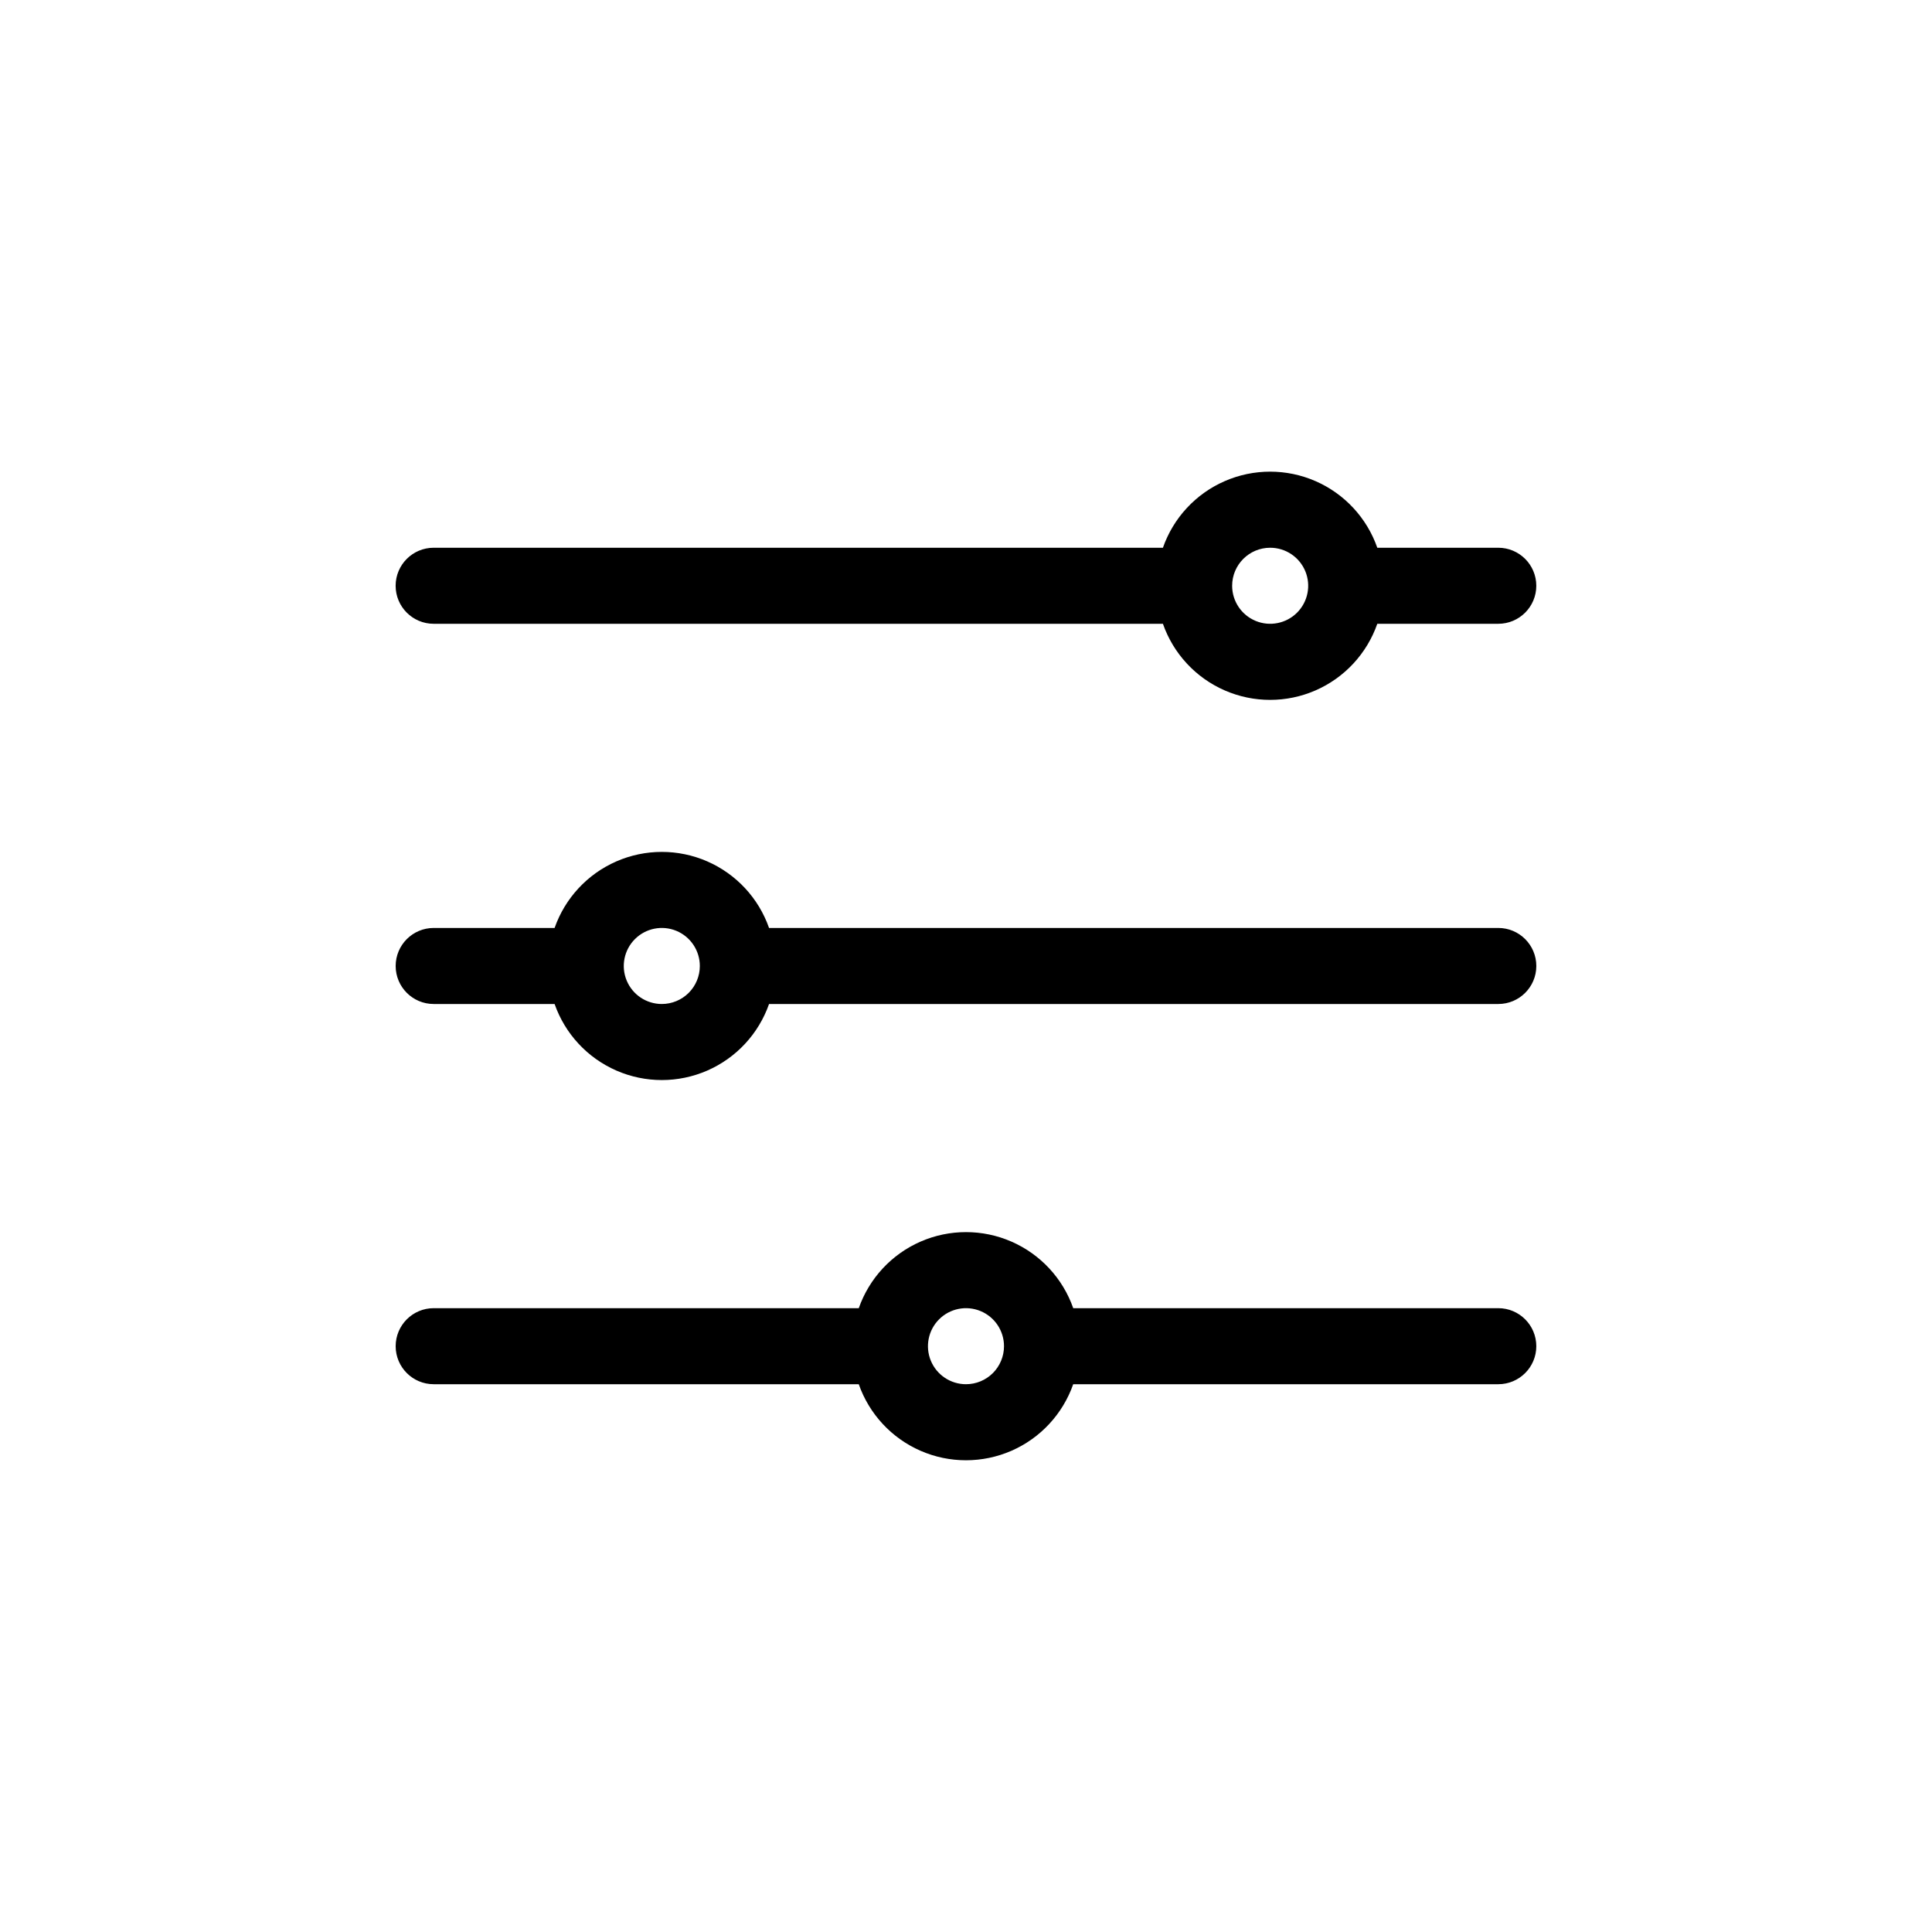 <?xml version="1.0" encoding="UTF-8"?>
<!-- Uploaded to: ICON Repo, www.svgrepo.com, Generator: ICON Repo Mixer Tools -->
<svg fill="#000000" width="800px" height="800px" version="1.1" viewBox="144 144 512 512" xmlns="http://www.w3.org/2000/svg">
 <path d="m258.93 309.31h193.26-0.004c2.762 7.906 8.695 14.305 16.371 17.652 7.672 3.352 16.398 3.352 24.074 0 7.672-3.348 13.605-9.746 16.367-17.652h32.062c5.562 0 10.074-4.512 10.074-10.074 0-5.566-4.512-10.078-10.074-10.078h-32.062c-2.762-7.906-8.695-14.305-16.367-17.652-7.676-3.352-16.402-3.352-24.074 0-7.676 3.348-13.609 9.746-16.371 17.652h-193.26c-5.566 0-10.078 4.512-10.078 10.078 0 5.562 4.512 10.074 10.078 10.074zm221.68-20.152c4.074 0 7.75 2.457 9.309 6.219 1.559 3.766 0.695 8.102-2.184 10.984-2.883 2.879-7.219 3.742-10.98 2.184-3.766-1.562-6.223-5.234-6.223-9.309 0-5.566 4.512-10.078 10.078-10.078zm60.457 100.76h-193.26c-2.769-7.902-8.703-14.297-16.379-17.645s-16.398-3.348-24.074 0c-7.676 3.348-13.609 9.742-16.379 17.645h-32.039c-5.566 0-10.078 4.512-10.078 10.078 0 5.562 4.512 10.074 10.078 10.074h32.039c2.769 7.902 8.703 14.297 16.379 17.645 7.676 3.348 16.398 3.348 24.074 0s13.609-9.742 16.379-17.645h193.26c5.562 0 10.074-4.512 10.074-10.074 0-5.566-4.512-10.078-10.074-10.078zm-221.68 20.152c-4.078 0-7.75-2.453-9.312-6.219-1.559-3.766-0.695-8.102 2.188-10.98 2.879-2.883 7.215-3.746 10.98-2.188 3.766 1.562 6.219 5.234 6.219 9.312 0 2.672-1.062 5.234-2.949 7.125-1.891 1.887-4.453 2.949-7.125 2.949zm221.68 80.609h-112.65c-2.769-7.902-8.703-14.297-16.379-17.645-7.676-3.348-16.398-3.348-24.074 0-7.676 3.348-13.609 9.742-16.379 17.645h-112.65c-5.566 0-10.078 4.512-10.078 10.078 0 5.562 4.512 10.074 10.078 10.074h112.65-0.004c2.769 7.902 8.703 14.297 16.379 17.645 7.676 3.348 16.398 3.348 24.074 0 7.676-3.348 13.609-9.742 16.379-17.645h112.65c5.562 0 10.074-4.512 10.074-10.074 0-5.566-4.512-10.078-10.074-10.078zm-141.07 20.152c-4.078 0-7.75-2.453-9.312-6.219-1.559-3.766-0.695-8.102 2.188-10.98 2.879-2.883 7.215-3.746 10.98-2.184 3.766 1.559 6.219 5.231 6.219 9.309 0 2.672-1.062 5.234-2.949 7.125-1.891 1.887-4.453 2.949-7.125 2.949z"/>
</svg>